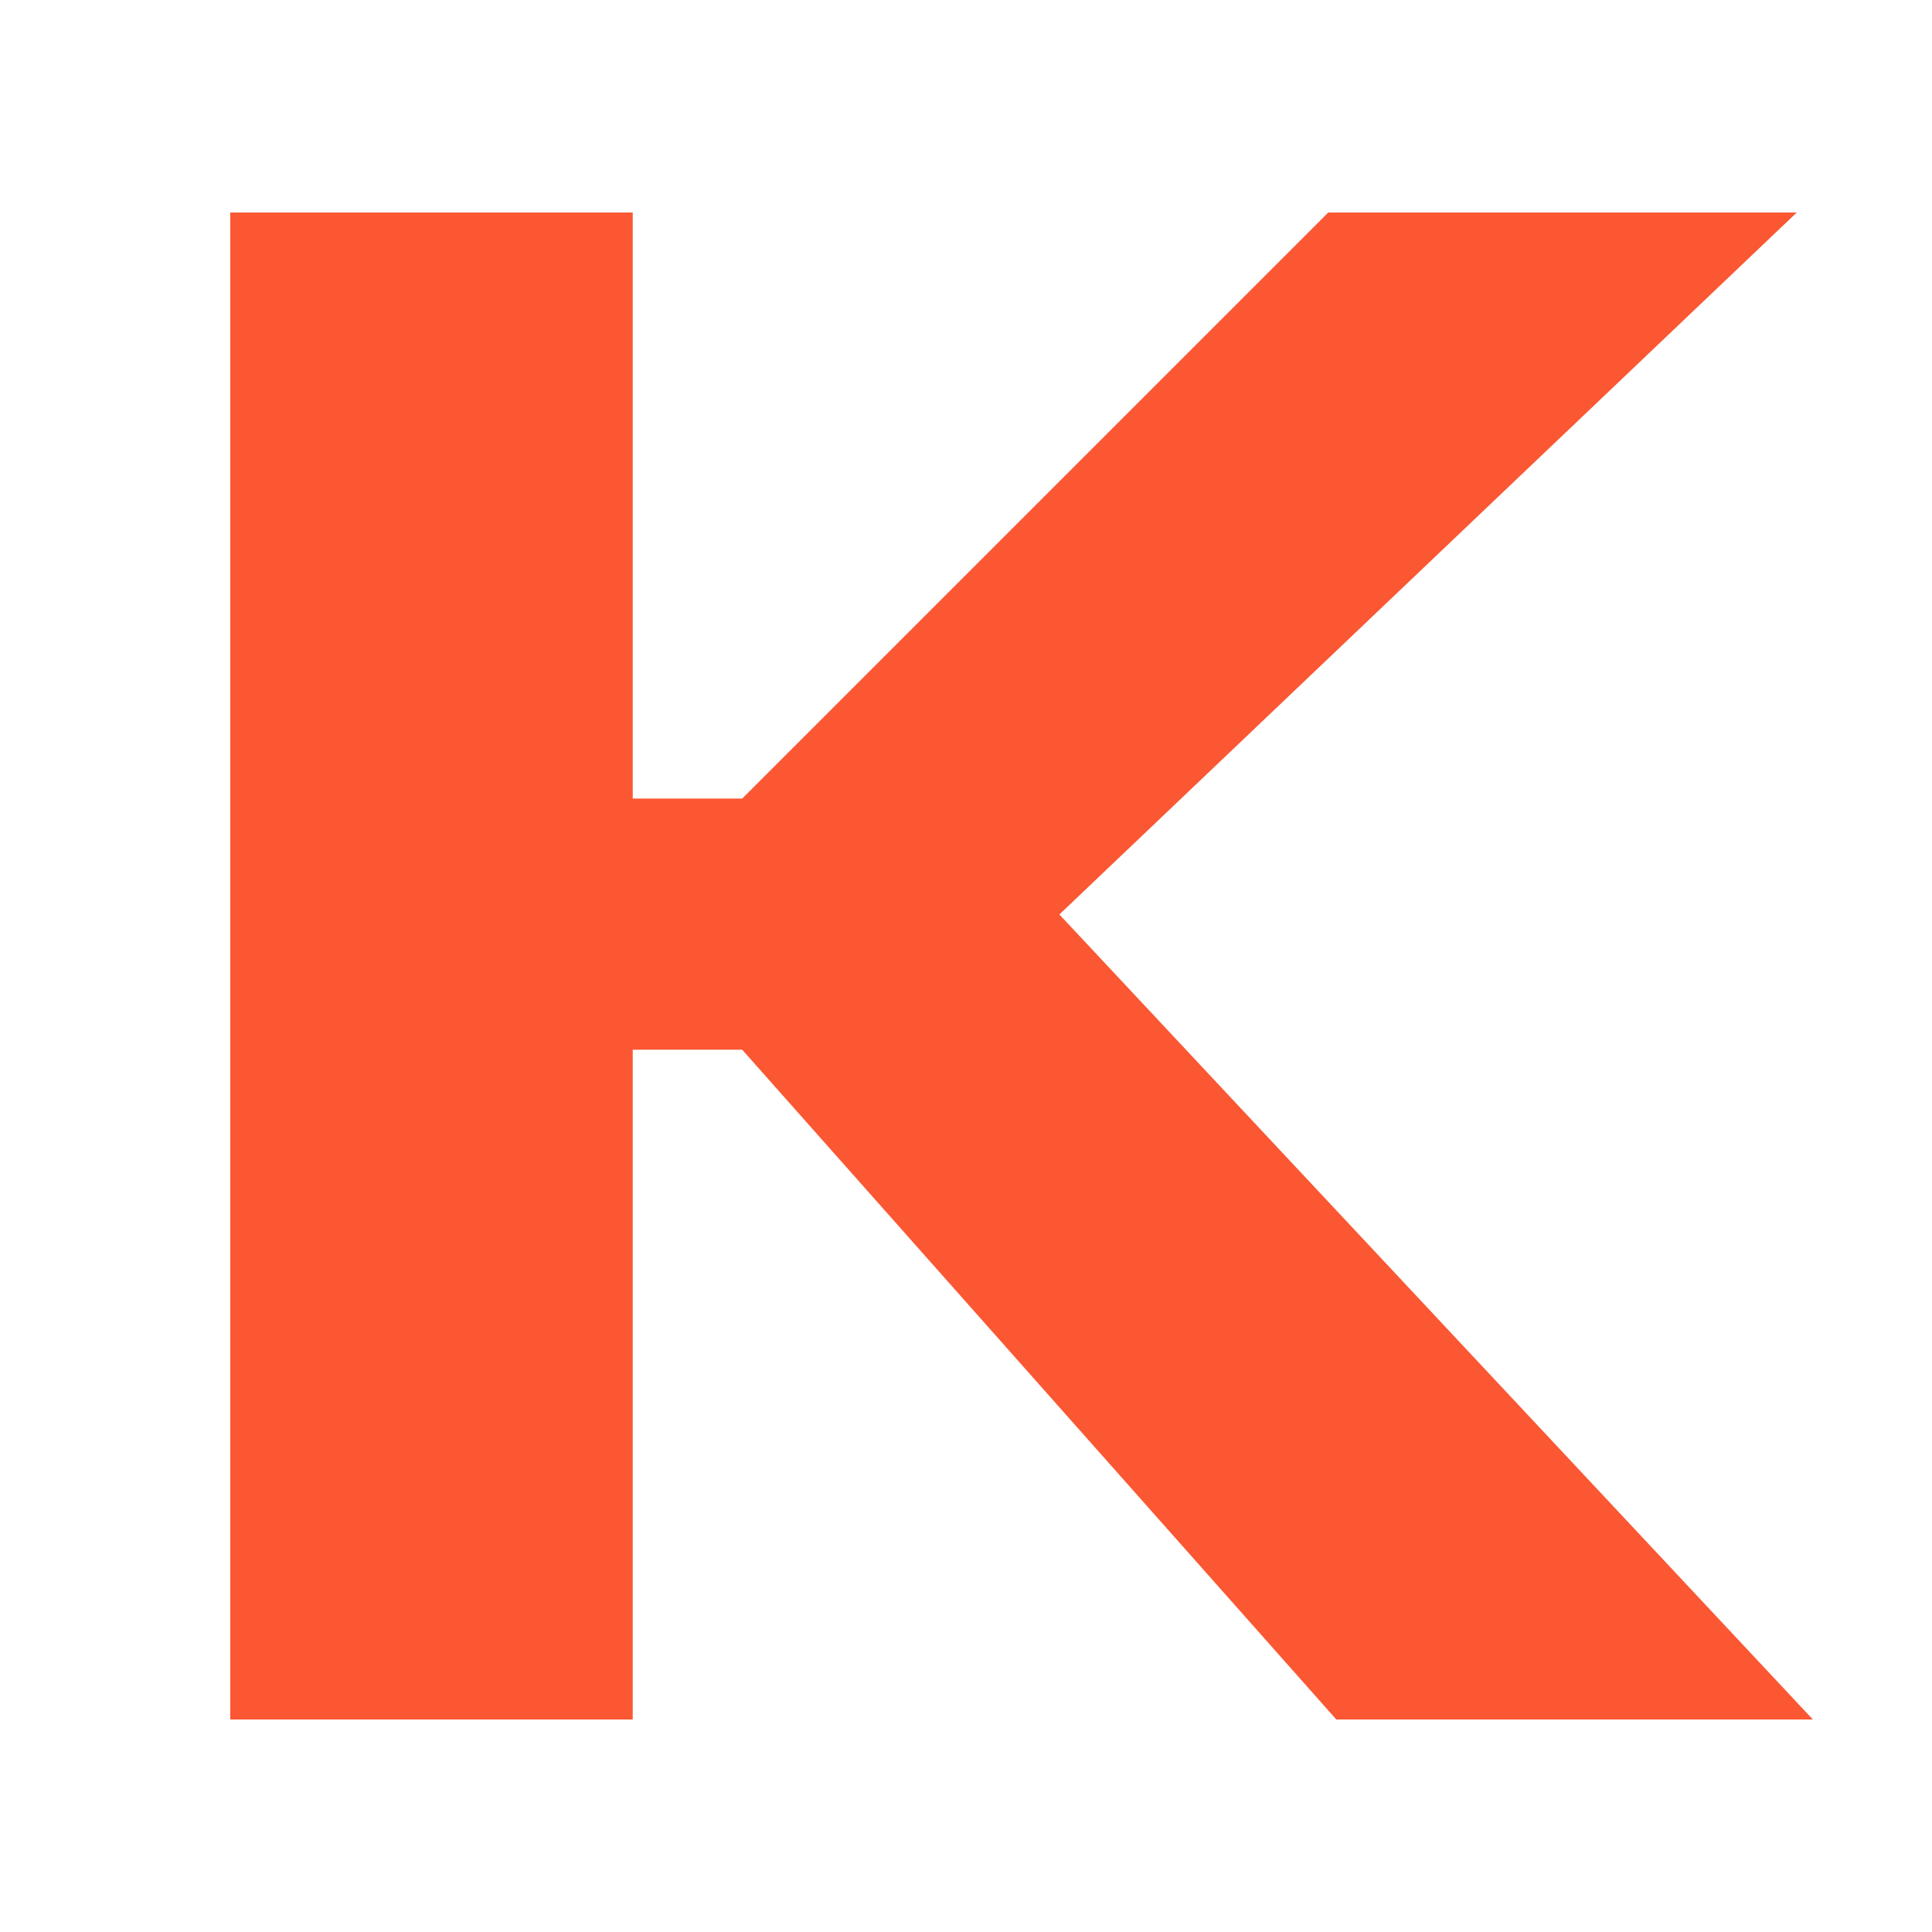 <svg xmlns="http://www.w3.org/2000/svg" xmlns:xlink="http://www.w3.org/1999/xlink" id="&#x56FE;&#x5C42;_1" x="0px" y="0px" width="120px" height="120px" viewBox="0 0 120 120" style="enable-background:new 0 0 120 120;" xml:space="preserve"><style type="text/css">	.st0{fill:#FB5733;}</style><path class="st0" d="M83,106.8L46.1,65.2h-6.8v41.6h-25V13.2h25v36.4h6.8l36.4-36.4h29.1L65.8,56.8l46.8,50H83z"></path></svg>